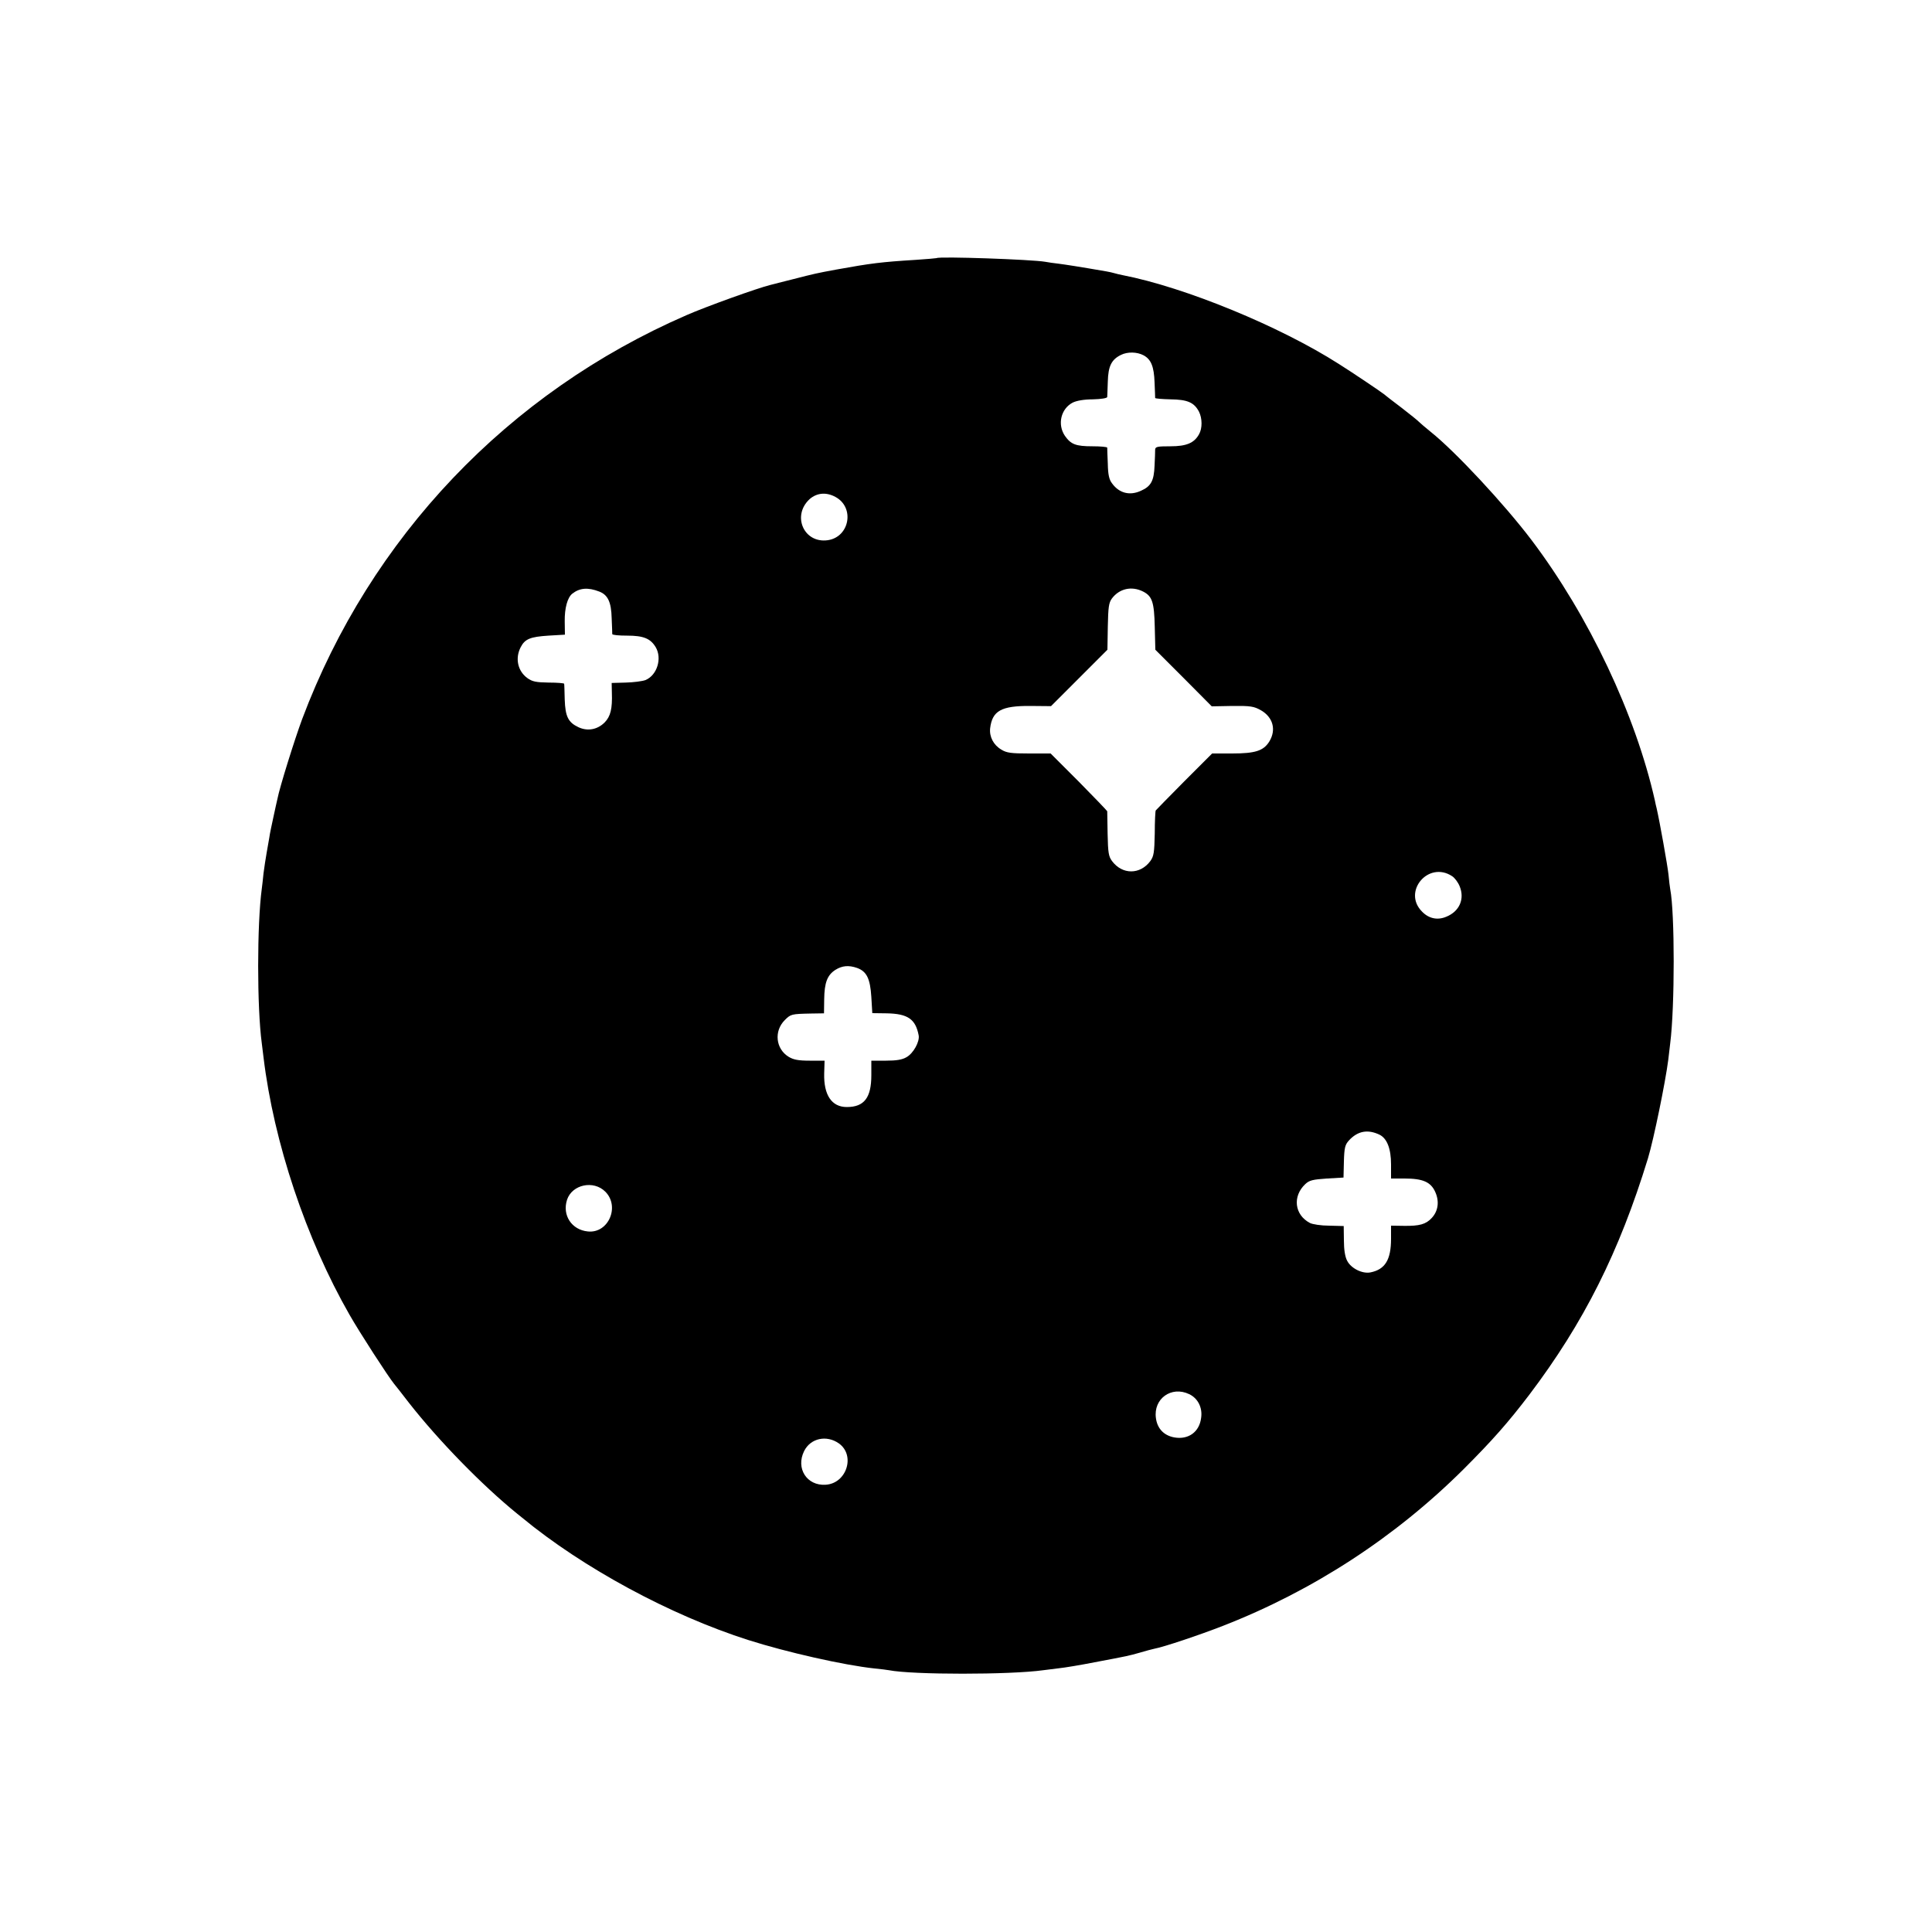 <?xml version="1.0" standalone="no"?>
<!DOCTYPE svg PUBLIC "-//W3C//DTD SVG 20010904//EN"
 "http://www.w3.org/TR/2001/REC-SVG-20010904/DTD/svg10.dtd">
<svg version="1.0" xmlns="http://www.w3.org/2000/svg"
 width="1000pt" height="1000pt" viewBox="0 0 1000 1000"
 preserveAspectRatio="xMidYMid meet">
<g transform="translate(0,1000) scale(0.1,-0.1)"
fill="#000000" stroke="none">
<path d="M4848 8664 c-2 -1 -50 -5 -108 -9 -179 -11 -233 -18 -410 -50 -103
-19 -112 -21 -225 -50 -55 -14 -108 -27 -118 -30 -63 -15 -333 -112 -433 -156
-924 -401 -1637 -1151 -1990 -2091 -38 -102 -117 -354 -128 -413 -3 -11 -12
-54 -21 -95 -9 -41 -19 -88 -21 -105 -3 -16 -9 -52 -14 -80 -5 -27 -12 -75
-16 -105 -3 -30 -7 -66 -9 -80 -25 -185 -25 -615 0 -800 2 -14 6 -47 9 -73 53
-440 220 -939 445 -1332 53 -93 200 -320 231 -358 6 -7 40 -50 76 -97 155
-198 381 -429 561 -575 7 -5 18 -15 26 -21 314 -259 766 -504 1171 -633 198
-63 494 -130 653 -147 31 -3 64 -7 74 -9 123 -24 627 -24 799 0 14 2 50 6 80
10 30 3 114 17 185 31 180 34 174 33 235 50 30 9 64 18 74 20 49 9 234 71 357
119 466 182 890 458 1244 810 150 150 231 242 340 385 283 374 466 739 615
1225 30 100 90 393 105 510 3 28 8 66 10 85 24 190 24 674 0 798 -2 10 -6 44
-9 76 -5 47 -45 271 -61 341 -3 11 -7 29 -9 40 -100 445 -342 957 -639 1350
-141 186 -394 458 -522 560 -27 22 -54 45 -60 51 -5 6 -46 39 -90 73 -44 33
-85 65 -92 71 -13 11 -166 114 -233 156 -305 195 -796 397 -1120 460 -14 3
-33 7 -42 10 -10 3 -28 7 -40 9 -150 26 -210 35 -248 40 -25 3 -56 7 -70 10
-67 12 -552 29 -562 19z m1071 -503 c39 -21 54 -58 57 -140 2 -42 3 -78 3 -81
1 -3 36 -6 80 -7 87 -1 122 -16 147 -64 17 -34 18 -86 0 -117 -25 -45 -65 -62
-148 -62 -67 0 -78 -2 -79 -17 0 -10 -1 -47 -3 -83 -3 -78 -18 -107 -70 -130
-58 -27 -113 -13 -150 38 -15 19 -21 45 -22 101 -2 42 -3 79 -3 84 -1 4 -35 7
-76 7 -87 0 -112 10 -143 54 -40 59 -21 140 40 172 20 10 58 17 105 17 42 1
73 6 74 12 0 5 2 42 3 80 2 80 19 114 68 138 34 17 83 16 117 -2z m-1595 -733
c101 -54 74 -207 -39 -224 -124 -18 -188 127 -94 213 37 32 85 37 133 11z
m-1222 -490 c44 -17 62 -54 64 -138 2 -41 3 -78 3 -82 1 -5 35 -8 77 -8 85 0
121 -15 148 -60 34 -58 7 -145 -53 -170 -16 -6 -62 -12 -102 -13 l-73 -2 1
-50 c3 -84 -7 -123 -37 -154 -38 -38 -89 -47 -136 -25 -53 25 -68 55 -71 143
-1 42 -2 79 -3 82 0 3 -36 6 -80 6 -65 1 -85 5 -110 23 -50 36 -65 102 -35
160 22 43 50 54 144 60 l85 5 -1 69 c-1 68 14 123 39 143 38 30 81 34 140 11z
m2815 0 c47 -24 57 -55 60 -182 l3 -119 146 -146 146 -147 106 2 c95 1 112 -2
148 -22 63 -36 81 -101 44 -162 -30 -48 -72 -62 -193 -62 l-103 0 -145 -145
c-79 -80 -146 -148 -147 -150 -2 -2 -5 -55 -5 -119 -2 -99 -5 -118 -23 -143
-53 -71 -145 -71 -198 0 -18 24 -21 44 -23 140 -1 62 -2 115 -2 118 -1 3 -67
72 -147 153 l-146 146 -111 0 c-93 0 -117 3 -144 20 -41 24 -63 67 -58 111 11
90 58 116 207 115 l108 -1 146 146 146 146 2 119 c2 101 5 124 21 146 39 52
103 66 162 36z m1599 -1473 c13 -8 31 -32 39 -52 27 -65 0 -130 -69 -158 -45
-19 -90 -10 -125 26 -104 103 32 265 155 184z m-3080 -475 c50 -18 68 -55 74
-150 l5 -84 75 -1 c109 -2 149 -30 165 -114 6 -32 -27 -93 -63 -113 -22 -13
-52 -18 -106 -18 l-76 0 0 -75 c0 -117 -37 -165 -127 -165 -78 0 -120 62 -117
174 l2 66 -77 0 c-59 0 -84 5 -109 20 -67 41 -77 133 -20 190 31 31 34 32 138
34 l65 1 1 72 c1 87 16 126 58 153 35 22 69 25 112 10z m2704 -863 c39 -19 60
-72 60 -154 l0 -73 70 0 c95 0 136 -18 159 -70 22 -49 15 -99 -19 -135 -30
-32 -63 -41 -142 -40 l-68 1 0 -68 c0 -109 -31 -159 -107 -174 -42 -8 -100 21
-120 60 -11 20 -17 58 -17 106 l-1 74 -76 2 c-41 0 -86 7 -99 14 -80 42 -91
138 -24 201 21 20 39 24 112 29 l86 5 2 83 c2 72 6 87 26 109 45 49 97 59 158
30z m-4007 -295 c77 -77 16 -217 -90 -206 -84 8 -134 84 -108 164 26 79 137
103 198 42z m3022 -1048 c45 -21 70 -70 62 -123 -9 -73 -66 -114 -139 -101
-54 10 -88 46 -95 100 -14 100 80 168 172 124z m-1813 -255 c87 -62 40 -208
-69 -214 -97 -6 -155 85 -111 174 33 67 116 85 180 40z"/>
</g>
</svg>
